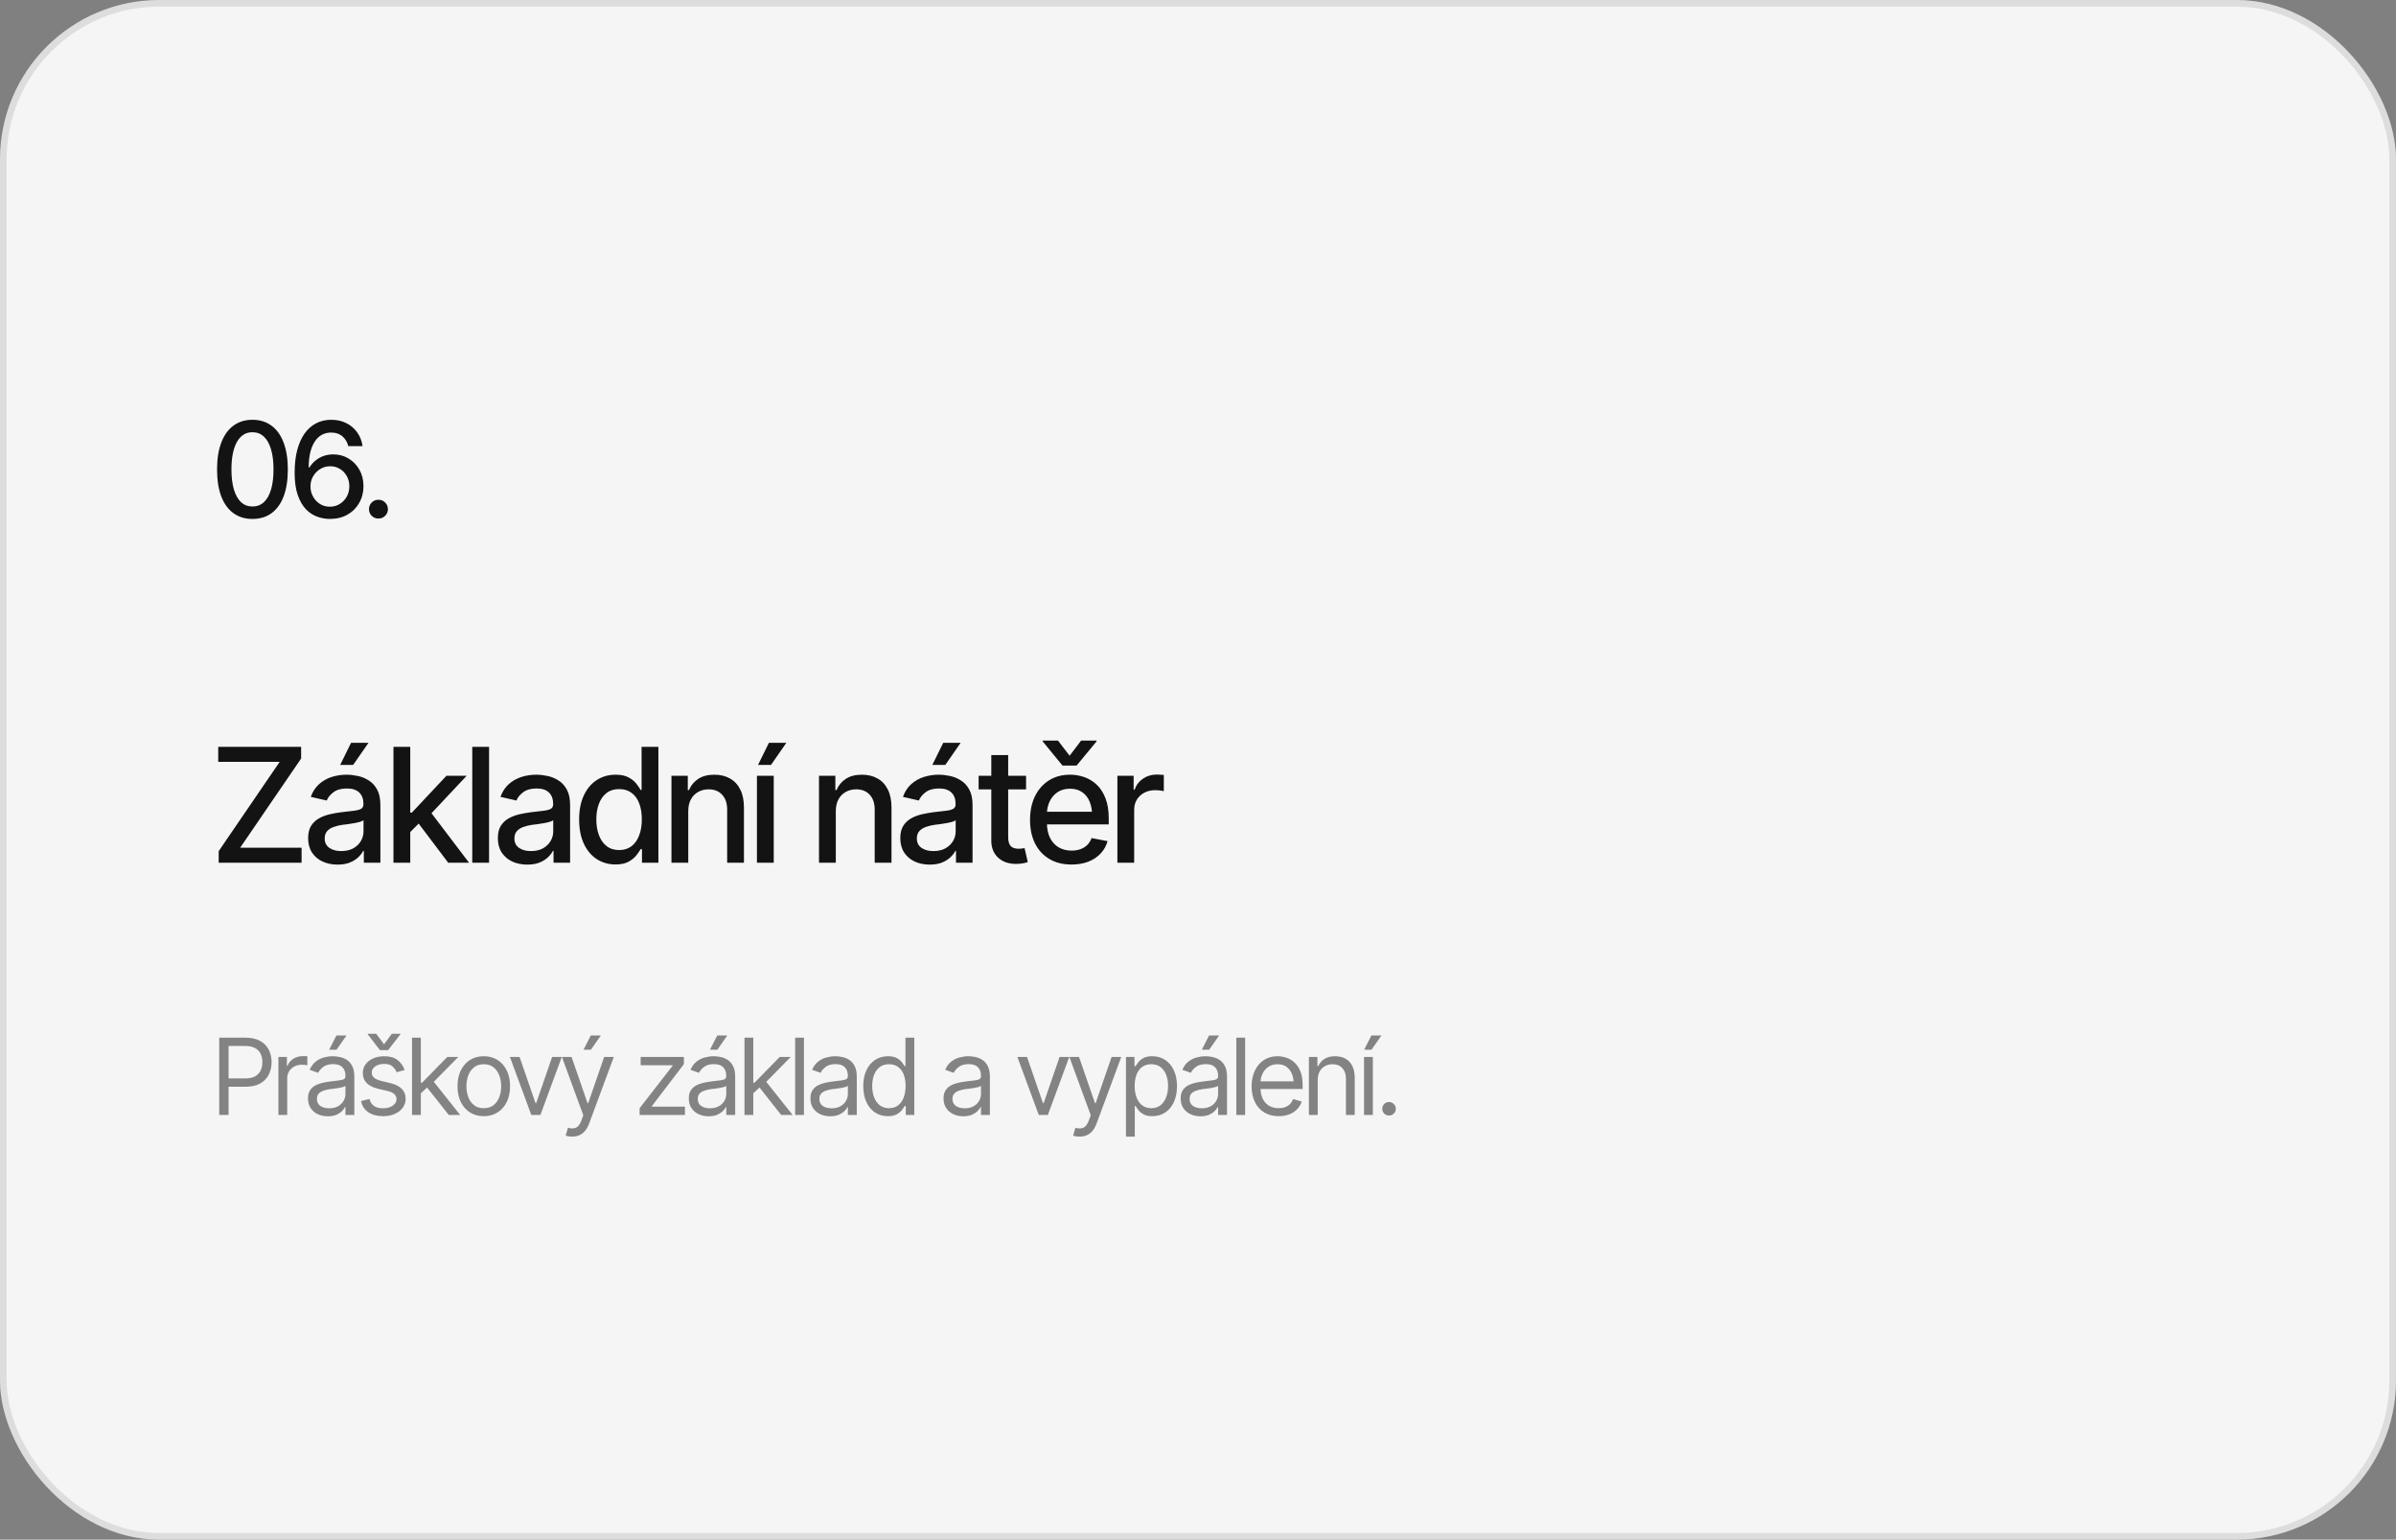 <?xml version="1.0" encoding="UTF-8"?> <svg xmlns="http://www.w3.org/2000/svg" width="361" height="232" viewBox="0 0 361 232" fill="none"><rect x="0" y="0" width="361" height="232" fill="#808080" stroke="none"/><rect width="361" height="232" rx="24" fill="#F5F5F5"></rect><rect x="0.5" y="0.5" width="360" height="231" rx="23.5" stroke="black" stroke-opacity="0.1"></rect><path d="M38.035 78.195C36.915 78.195 35.955 77.902 35.154 77.316C34.36 76.731 33.751 75.884 33.328 74.777C32.911 73.664 32.703 72.316 32.703 70.734C32.703 69.159 32.915 67.814 33.338 66.701C33.761 65.581 34.37 64.728 35.164 64.143C35.965 63.55 36.922 63.254 38.035 63.254C39.155 63.254 40.112 63.55 40.906 64.143C41.707 64.728 42.316 65.581 42.732 66.701C43.156 67.814 43.367 69.159 43.367 70.734C43.367 72.316 43.159 73.664 42.742 74.777C42.325 75.884 41.72 76.731 40.926 77.316C40.132 77.902 39.168 78.195 38.035 78.195ZM38.035 76.32C38.719 76.32 39.295 76.102 39.764 75.666C40.232 75.23 40.59 74.595 40.838 73.762C41.085 72.922 41.209 71.913 41.209 70.734C41.209 69.549 41.085 68.54 40.838 67.707C40.59 66.867 40.232 66.229 39.764 65.793C39.295 65.35 38.719 65.129 38.035 65.129C37.026 65.129 36.245 65.62 35.691 66.603C35.145 67.58 34.871 68.957 34.871 70.734C34.871 71.913 34.995 72.922 35.242 73.762C35.49 74.595 35.848 75.23 36.316 75.666C36.792 76.102 37.365 76.32 38.035 76.32ZM49.706 78.195C49.061 78.195 48.423 78.081 47.791 77.853C47.16 77.626 46.59 77.248 46.082 76.721C45.575 76.187 45.164 75.471 44.852 74.572C44.546 73.674 44.393 72.557 44.393 71.223C44.393 69.953 44.52 68.827 44.774 67.844C45.034 66.854 45.402 66.021 45.877 65.344C46.359 64.66 46.938 64.143 47.616 63.791C48.293 63.433 49.054 63.254 49.901 63.254C50.767 63.254 51.535 63.426 52.206 63.772C52.876 64.11 53.42 64.579 53.836 65.178C54.26 65.777 54.523 66.46 54.627 67.228H52.479C52.329 66.623 52.036 66.132 51.6 65.754C51.164 65.37 50.597 65.178 49.901 65.178C48.833 65.178 48 65.643 47.401 66.574C46.808 67.499 46.512 68.788 46.512 70.441H46.62C46.873 70.031 47.183 69.68 47.547 69.387C47.912 69.087 48.319 68.859 48.768 68.703C49.224 68.547 49.709 68.469 50.223 68.469C51.063 68.469 51.825 68.674 52.508 69.084C53.198 69.494 53.745 70.061 54.149 70.783C54.559 71.499 54.764 72.323 54.764 73.254C54.764 74.178 54.553 75.015 54.129 75.764C53.713 76.512 53.123 77.105 52.362 77.541C51.606 77.977 50.721 78.195 49.706 78.195ZM49.696 76.35C50.256 76.35 50.754 76.213 51.19 75.939C51.633 75.666 51.984 75.298 52.245 74.836C52.505 74.367 52.635 73.846 52.635 73.273C52.635 72.713 52.508 72.206 52.254 71.75C52.007 71.294 51.665 70.933 51.229 70.666C50.799 70.393 50.304 70.256 49.745 70.256C49.191 70.256 48.69 70.396 48.241 70.676C47.791 70.956 47.433 71.327 47.166 71.789C46.906 72.251 46.776 72.753 46.776 73.293C46.776 73.833 46.903 74.338 47.157 74.807C47.41 75.275 47.756 75.65 48.192 75.93C48.635 76.21 49.136 76.35 49.696 76.35ZM57.02 78.137C56.623 78.137 56.285 78 56.005 77.727C55.731 77.453 55.594 77.118 55.594 76.721C55.594 76.324 55.731 75.988 56.005 75.715C56.285 75.441 56.623 75.305 57.02 75.305C57.417 75.305 57.753 75.441 58.026 75.715C58.306 75.988 58.446 76.324 58.446 76.721C58.446 77.118 58.306 77.453 58.026 77.727C57.753 78 57.417 78.137 57.02 78.137Z" fill="#131313"></path><path d="M32.949 130V128.254L42.137 114.801H32.879V112.539H45.371V114.297L36.184 127.738H45.441V130H32.949ZM50.856 130.281C50.028 130.281 49.278 130.129 48.606 129.824C47.934 129.512 47.403 129.059 47.012 128.465C46.622 127.871 46.426 127.148 46.426 126.297C46.426 125.555 46.567 124.949 46.848 124.48C47.137 124.004 47.524 123.625 48.008 123.344C48.493 123.062 49.032 122.852 49.626 122.711C50.219 122.57 50.829 122.461 51.454 122.383C52.243 122.297 52.879 122.223 53.364 122.16C53.848 122.098 54.2 122 54.418 121.867C54.645 121.727 54.758 121.504 54.758 121.199V121.141C54.758 120.398 54.547 119.824 54.126 119.418C53.711 119.012 53.094 118.809 52.274 118.809C51.422 118.809 50.747 118.996 50.247 119.371C49.754 119.738 49.414 120.156 49.227 120.625L46.825 120.074C47.114 119.277 47.532 118.637 48.079 118.152C48.633 117.66 49.266 117.301 49.977 117.074C50.696 116.848 51.446 116.734 52.227 116.734C52.751 116.734 53.305 116.797 53.891 116.922C54.477 117.039 55.028 117.262 55.543 117.59C56.067 117.91 56.493 118.371 56.821 118.973C57.149 119.574 57.313 120.352 57.313 121.305V130H54.817V128.207H54.723C54.567 128.527 54.321 128.848 53.985 129.168C53.657 129.488 53.235 129.754 52.719 129.965C52.204 130.176 51.583 130.281 50.856 130.281ZM51.407 128.242C52.118 128.242 52.723 128.105 53.223 127.832C53.723 127.551 54.106 127.184 54.372 126.73C54.637 126.277 54.77 125.797 54.77 125.289V123.59C54.676 123.676 54.501 123.758 54.243 123.836C53.985 123.914 53.692 123.98 53.364 124.035C53.036 124.09 52.715 124.141 52.403 124.188C52.09 124.227 51.829 124.258 51.618 124.281C51.126 124.352 50.676 124.461 50.27 124.609C49.864 124.75 49.536 124.961 49.286 125.242C49.043 125.516 48.922 125.879 48.922 126.332C48.922 126.965 49.157 127.441 49.626 127.762C50.094 128.082 50.688 128.242 51.407 128.242ZM51.254 115.258L52.895 111.93H55.52L53.211 115.258H51.254ZM61.626 125.559L61.591 122.453H62.048L67.263 116.898H70.309L64.368 123.227H63.946L61.626 125.559ZM59.282 130V112.539H61.813V130H59.282ZM67.532 130L62.845 123.789L64.603 121.996L70.673 130H67.532ZM73.685 112.539V130H71.154V112.539H73.685ZM79.439 130.281C78.611 130.281 77.861 130.129 77.189 129.824C76.517 129.512 75.986 129.059 75.596 128.465C75.205 127.871 75.01 127.148 75.01 126.297C75.01 125.555 75.15 124.949 75.432 124.48C75.721 124.004 76.107 123.625 76.592 123.344C77.076 123.062 77.615 122.852 78.209 122.711C78.803 122.57 79.412 122.461 80.037 122.383C80.826 122.297 81.463 122.223 81.947 122.16C82.432 122.098 82.783 122 83.002 121.867C83.228 121.727 83.342 121.504 83.342 121.199V121.141C83.342 120.398 83.131 119.824 82.709 119.418C82.295 119.012 81.678 118.809 80.857 118.809C80.006 118.809 79.33 118.996 78.83 119.371C78.338 119.738 77.998 120.156 77.811 120.625L75.408 120.074C75.697 119.277 76.115 118.637 76.662 118.152C77.217 117.66 77.85 117.301 78.561 117.074C79.279 116.848 80.029 116.734 80.811 116.734C81.334 116.734 81.889 116.797 82.475 116.922C83.061 117.039 83.611 117.262 84.127 117.59C84.65 117.91 85.076 118.371 85.404 118.973C85.732 119.574 85.896 120.352 85.896 121.305V130H83.4V128.207H83.307C83.15 128.527 82.904 128.848 82.568 129.168C82.24 129.488 81.818 129.754 81.303 129.965C80.787 130.176 80.166 130.281 79.439 130.281ZM79.99 128.242C80.701 128.242 81.307 128.105 81.807 127.832C82.307 127.551 82.689 127.184 82.955 126.73C83.221 126.277 83.353 125.797 83.353 125.289V123.59C83.26 123.676 83.084 123.758 82.826 123.836C82.568 123.914 82.275 123.98 81.947 124.035C81.619 124.09 81.299 124.141 80.986 124.188C80.674 124.227 80.412 124.258 80.201 124.281C79.709 124.352 79.26 124.461 78.853 124.609C78.447 124.75 78.119 124.961 77.869 125.242C77.627 125.516 77.506 125.879 77.506 126.332C77.506 126.965 77.74 127.441 78.209 127.762C78.678 128.082 79.271 128.242 79.99 128.242ZM92.741 130.258C91.678 130.258 90.733 129.988 89.905 129.449C89.077 128.902 88.428 128.125 87.959 127.117C87.491 126.102 87.256 124.891 87.256 123.484C87.256 122.062 87.495 120.848 87.971 119.84C88.448 118.832 89.1 118.062 89.928 117.531C90.756 117 91.694 116.734 92.741 116.734C93.561 116.734 94.217 116.871 94.709 117.145C95.209 117.41 95.596 117.723 95.87 118.082C96.151 118.441 96.366 118.758 96.514 119.031H96.666V112.539H99.198V130H96.725V127.961H96.514C96.366 128.234 96.147 128.551 95.858 128.91C95.569 129.27 95.174 129.586 94.674 129.859C94.182 130.125 93.537 130.258 92.741 130.258ZM93.291 128.09C94.026 128.09 94.647 127.895 95.155 127.504C95.662 127.113 96.045 126.57 96.303 125.875C96.569 125.18 96.702 124.375 96.702 123.461C96.702 122.547 96.573 121.75 96.315 121.07C96.057 120.383 95.674 119.852 95.166 119.477C94.659 119.094 94.034 118.902 93.291 118.902C92.526 118.902 91.889 119.102 91.381 119.5C90.873 119.898 90.491 120.441 90.233 121.129C89.975 121.816 89.846 122.594 89.846 123.461C89.846 124.336 89.975 125.125 90.233 125.828C90.491 126.523 90.873 127.074 91.381 127.48C91.897 127.887 92.534 128.09 93.291 128.09ZM103.698 122.23V130H101.167V116.898H103.628V119.055H103.804C104.1 118.344 104.565 117.781 105.198 117.367C105.831 116.945 106.643 116.734 107.636 116.734C108.526 116.734 109.304 116.922 109.968 117.297C110.64 117.664 111.159 118.215 111.526 118.949C111.901 119.684 112.089 120.594 112.089 121.68V130H109.558V121.984C109.558 121.039 109.308 120.297 108.808 119.758C108.308 119.211 107.628 118.938 106.768 118.938C106.183 118.938 105.655 119.07 105.186 119.336C104.725 119.594 104.362 119.965 104.097 120.449C103.831 120.934 103.698 121.527 103.698 122.23ZM114.046 130V116.898H116.577V130H114.046ZM114.21 115.258L115.851 111.93H118.476L116.167 115.258H114.21ZM125.93 122.23V130H123.399V116.898H125.86V119.055H126.035C126.332 118.344 126.797 117.781 127.43 117.367C128.063 116.945 128.875 116.734 129.868 116.734C130.758 116.734 131.535 116.922 132.2 117.297C132.871 117.664 133.391 118.215 133.758 118.949C134.133 119.684 134.321 120.594 134.321 121.68V130H131.789V121.984C131.789 121.039 131.539 120.297 131.039 119.758C130.539 119.211 129.86 118.938 129 118.938C128.414 118.938 127.887 119.07 127.418 119.336C126.957 119.594 126.594 119.965 126.328 120.449C126.063 120.934 125.93 121.527 125.93 122.23ZM140.075 130.281C139.247 130.281 138.497 130.129 137.825 129.824C137.153 129.512 136.622 129.059 136.231 128.465C135.841 127.871 135.645 127.148 135.645 126.297C135.645 125.555 135.786 124.949 136.067 124.48C136.356 124.004 136.743 123.625 137.227 123.344C137.712 123.062 138.251 122.852 138.845 122.711C139.438 122.57 140.048 122.461 140.673 122.383C141.462 122.297 142.098 122.223 142.583 122.16C143.067 122.098 143.419 122 143.637 121.867C143.864 121.727 143.977 121.504 143.977 121.199V121.141C143.977 120.398 143.766 119.824 143.345 119.418C142.93 119.012 142.313 118.809 141.493 118.809C140.641 118.809 139.966 118.996 139.466 119.371C138.973 119.738 138.634 120.156 138.446 120.625L136.044 120.074C136.333 119.277 136.751 118.637 137.298 118.152C137.852 117.66 138.485 117.301 139.196 117.074C139.915 116.848 140.665 116.734 141.446 116.734C141.97 116.734 142.524 116.797 143.11 116.922C143.696 117.039 144.247 117.262 144.762 117.59C145.286 117.91 145.712 118.371 146.04 118.973C146.368 119.574 146.532 120.352 146.532 121.305V130H144.036V128.207H143.942C143.786 128.527 143.54 128.848 143.204 129.168C142.876 129.488 142.454 129.754 141.938 129.965C141.423 130.176 140.802 130.281 140.075 130.281ZM140.626 128.242C141.337 128.242 141.942 128.105 142.442 127.832C142.942 127.551 143.325 127.184 143.591 126.73C143.856 126.277 143.989 125.797 143.989 125.289V123.59C143.895 123.676 143.72 123.758 143.462 123.836C143.204 123.914 142.911 123.98 142.583 124.035C142.255 124.09 141.934 124.141 141.622 124.188C141.309 124.227 141.048 124.258 140.837 124.281C140.345 124.352 139.895 124.461 139.489 124.609C139.083 124.75 138.755 124.961 138.505 125.242C138.262 125.516 138.141 125.879 138.141 126.332C138.141 126.965 138.376 127.441 138.845 127.762C139.313 128.082 139.907 128.242 140.626 128.242ZM140.473 115.258L142.114 111.93H144.739L142.43 115.258H140.473ZM154.595 116.898V118.949H147.447V116.898H154.595ZM149.357 113.781H151.9V126.156C151.9 126.758 152.025 127.199 152.275 127.48C152.525 127.754 152.927 127.891 153.482 127.891C153.615 127.891 153.755 127.883 153.904 127.867C154.06 127.852 154.216 127.828 154.372 127.797L154.853 129.906C154.595 129.992 154.314 130.059 154.009 130.105C153.704 130.152 153.4 130.176 153.095 130.176C151.962 130.176 151.056 129.859 150.376 129.227C149.697 128.586 149.357 127.734 149.357 126.672V113.781ZM161.439 130.27C160.158 130.27 159.049 129.992 158.111 129.438C157.174 128.883 156.451 128.102 155.943 127.094C155.443 126.078 155.193 124.895 155.193 123.543C155.193 122.199 155.439 121.016 155.931 119.992C156.431 118.969 157.131 118.172 158.029 117.602C158.935 117.023 159.998 116.734 161.217 116.734C161.959 116.734 162.677 116.855 163.373 117.098C164.068 117.34 164.693 117.723 165.248 118.246C165.802 118.77 166.24 119.449 166.56 120.285C166.888 121.121 167.052 122.129 167.052 123.309V124.223H156.635V122.312H165.74L164.556 122.945C164.556 122.141 164.431 121.43 164.181 120.812C163.931 120.195 163.556 119.715 163.056 119.371C162.564 119.02 161.951 118.844 161.217 118.844C160.482 118.844 159.853 119.02 159.33 119.371C158.814 119.723 158.42 120.188 158.146 120.766C157.873 121.344 157.736 121.977 157.736 122.664V123.965C157.736 124.863 157.892 125.625 158.205 126.25C158.517 126.875 158.951 127.352 159.506 127.68C160.068 128.008 160.72 128.172 161.463 128.172C161.947 128.172 162.385 128.102 162.775 127.961C163.174 127.82 163.517 127.609 163.806 127.328C164.095 127.047 164.314 126.699 164.463 126.285L166.877 126.742C166.681 127.445 166.338 128.062 165.845 128.594C165.353 129.125 164.732 129.539 163.982 129.836C163.24 130.125 162.392 130.27 161.439 130.27ZM159.4 111.59L161.158 113.875L162.892 111.59H165.213V111.719L162.213 115.352H160.08L157.103 111.719V111.59H159.4ZM168.354 130V116.898H170.803V118.996H170.944C171.186 118.293 171.608 117.738 172.209 117.332C172.819 116.918 173.506 116.711 174.272 116.711C174.428 116.711 174.612 116.719 174.822 116.734C175.041 116.742 175.217 116.754 175.35 116.77V119.207C175.248 119.176 175.065 119.145 174.799 119.113C174.541 119.082 174.28 119.066 174.014 119.066C173.412 119.066 172.873 119.195 172.397 119.453C171.928 119.703 171.557 120.051 171.283 120.496C171.018 120.934 170.885 121.441 170.885 122.02V130H168.354Z" fill="#131313"></path><path d="M33.031 168V156.359H36.969C37.88 156.359 38.625 156.523 39.203 156.852C39.786 157.18 40.219 157.622 40.5 158.18C40.781 158.737 40.922 159.359 40.922 160.047C40.922 160.729 40.781 161.352 40.5 161.914C40.224 162.477 39.794 162.924 39.211 163.258C38.633 163.586 37.891 163.75 36.984 163.75H34.172V162.5H36.938C37.562 162.5 38.065 162.393 38.445 162.18C38.825 161.966 39.102 161.674 39.273 161.305C39.445 160.93 39.531 160.51 39.531 160.047C39.531 159.578 39.445 159.161 39.273 158.797C39.102 158.427 38.823 158.138 38.438 157.93C38.057 157.716 37.552 157.609 36.922 157.609H34.438V168H33.031ZM41.946 168V159.266H43.227V160.594H43.321C43.482 160.161 43.771 159.812 44.188 159.547C44.61 159.276 45.081 159.141 45.602 159.141C45.701 159.141 45.823 159.143 45.969 159.148C46.115 159.148 46.227 159.151 46.305 159.156V160.516C46.258 160.505 46.154 160.49 45.992 160.469C45.831 160.448 45.659 160.438 45.477 160.438C45.055 160.438 44.677 160.526 44.344 160.703C44.011 160.88 43.748 161.122 43.555 161.43C43.367 161.737 43.274 162.089 43.274 162.484V168H41.946ZM49.391 168.203C48.839 168.203 48.337 168.099 47.883 167.891C47.43 167.677 47.071 167.37 46.805 166.969C46.54 166.568 46.407 166.083 46.407 165.516C46.407 165.016 46.506 164.612 46.704 164.305C46.902 163.992 47.165 163.747 47.493 163.57C47.826 163.388 48.191 163.253 48.587 163.164C48.988 163.076 49.391 163.005 49.797 162.953C50.329 162.885 50.758 162.833 51.087 162.797C51.42 162.76 51.662 162.698 51.813 162.609C51.969 162.521 52.047 162.37 52.047 162.156V162.109C52.047 161.552 51.894 161.12 51.587 160.812C51.285 160.5 50.824 160.344 50.204 160.344C49.568 160.344 49.068 160.484 48.704 160.766C48.339 161.042 48.084 161.339 47.938 161.656L46.657 161.203C46.886 160.672 47.191 160.258 47.571 159.961C47.956 159.664 48.373 159.456 48.821 159.336C49.274 159.216 49.719 159.156 50.157 159.156C50.438 159.156 50.761 159.19 51.126 159.258C51.49 159.32 51.844 159.456 52.188 159.664C52.537 159.867 52.824 160.177 53.047 160.594C53.277 161.005 53.391 161.557 53.391 162.25V168H52.047V166.812H51.985C51.897 167 51.745 167.203 51.532 167.422C51.318 167.635 51.035 167.82 50.68 167.977C50.331 168.128 49.902 168.203 49.391 168.203ZM49.594 167C50.126 167 50.574 166.896 50.938 166.688C51.303 166.479 51.579 166.211 51.766 165.883C51.954 165.549 52.047 165.203 52.047 164.844V163.609C51.99 163.677 51.865 163.74 51.672 163.797C51.485 163.849 51.266 163.896 51.016 163.938C50.772 163.979 50.532 164.016 50.297 164.047C50.063 164.073 49.876 164.094 49.735 164.109C49.386 164.156 49.06 164.232 48.758 164.336C48.456 164.435 48.212 164.583 48.024 164.781C47.842 164.979 47.751 165.25 47.751 165.594C47.751 166.057 47.922 166.409 48.266 166.648C48.615 166.883 49.058 167 49.594 167ZM49.594 158.172L50.688 156.031H52.204L50.704 158.172H49.594ZM60.962 161.234L59.759 161.562C59.644 161.266 59.446 160.984 59.165 160.719C58.889 160.448 58.457 160.312 57.868 160.312C57.337 160.312 56.894 160.438 56.54 160.688C56.186 160.932 56.009 161.24 56.009 161.609C56.009 161.943 56.129 162.208 56.368 162.406C56.613 162.604 56.993 162.766 57.509 162.891L58.806 163.203C59.582 163.391 60.16 163.68 60.54 164.07C60.925 164.461 61.118 164.958 61.118 165.562C61.118 166.062 60.975 166.51 60.688 166.906C60.402 167.302 60.004 167.615 59.493 167.844C58.983 168.073 58.389 168.188 57.712 168.188C56.821 168.188 56.084 167.992 55.501 167.602C54.923 167.211 54.556 166.646 54.399 165.906L55.665 165.594C55.785 166.062 56.014 166.414 56.352 166.648C56.696 166.883 57.144 167 57.696 167C58.316 167 58.811 166.867 59.181 166.602C59.556 166.331 59.743 166.01 59.743 165.641C59.743 165.026 59.311 164.615 58.446 164.406L56.993 164.062C56.191 163.87 55.602 163.576 55.227 163.18C54.852 162.784 54.665 162.286 54.665 161.688C54.665 161.193 54.803 160.755 55.079 160.375C55.36 159.995 55.743 159.698 56.227 159.484C56.712 159.266 57.259 159.156 57.868 159.156C58.738 159.156 59.418 159.349 59.907 159.734C60.402 160.115 60.754 160.615 60.962 161.234ZM56.681 155.766L57.868 157.359L59.04 155.766H60.321V155.859L58.477 158.234H57.243L55.415 155.859V155.766H56.681ZM63.329 164.812L63.298 163.156H63.579L67.392 159.266H69.048L64.986 163.391H64.861L63.329 164.812ZM62.079 168V156.359H63.407V168H62.079ZM67.611 168L64.204 163.688L65.157 162.75L69.329 168H67.611ZM72.884 168.188C72.098 168.188 71.408 168 70.814 167.625C70.22 167.25 69.757 166.724 69.423 166.047C69.095 165.37 68.931 164.583 68.931 163.688C68.931 162.776 69.095 161.982 69.423 161.305C69.757 160.622 70.22 160.094 70.814 159.719C71.408 159.344 72.098 159.156 72.884 159.156C73.676 159.156 74.369 159.344 74.963 159.719C75.556 160.094 76.02 160.622 76.353 161.305C76.686 161.982 76.853 162.776 76.853 163.688C76.853 164.583 76.686 165.37 76.353 166.047C76.02 166.724 75.556 167.25 74.963 167.625C74.369 168 73.676 168.188 72.884 168.188ZM72.884 166.984C73.489 166.984 73.983 166.831 74.369 166.523C74.754 166.216 75.041 165.812 75.228 165.312C75.416 164.807 75.509 164.266 75.509 163.688C75.509 163.099 75.416 162.552 75.228 162.047C75.041 161.542 74.754 161.135 74.369 160.828C73.983 160.516 73.489 160.359 72.884 160.359C72.291 160.359 71.801 160.516 71.416 160.828C71.03 161.135 70.744 161.542 70.556 162.047C70.369 162.552 70.275 163.099 70.275 163.688C70.275 164.266 70.369 164.807 70.556 165.312C70.744 165.812 71.03 166.216 71.416 166.523C71.801 166.831 72.291 166.984 72.884 166.984ZM84.642 159.266L81.424 168H80.049L76.83 159.266H78.283L80.689 166.234H80.783L83.189 159.266H84.642ZM86.213 171.266C85.984 171.271 85.781 171.255 85.604 171.219C85.427 171.182 85.302 171.146 85.229 171.109L85.573 169.938L85.705 169.969C86.153 170.073 86.528 170.049 86.83 169.898C87.138 169.753 87.406 169.365 87.635 168.734L87.885 168.047L84.666 159.266H86.119L88.526 166.234H88.619L91.026 159.266H92.479L88.776 169.266C88.609 169.719 88.403 170.094 88.158 170.391C87.914 170.688 87.63 170.906 87.307 171.047C86.984 171.193 86.619 171.266 86.213 171.266ZM87.916 158.172L89.01 156.031H90.526L89.026 158.172H87.916ZM96.37 168V166.984L101.323 160.609V160.516H96.526V159.266H103.042V160.344L98.229 166.656V166.75H103.198V168H96.37ZM106.769 168.203C106.217 168.203 105.714 168.099 105.261 167.891C104.808 167.677 104.448 167.37 104.183 166.969C103.917 166.568 103.784 166.083 103.784 165.516C103.784 165.016 103.883 164.612 104.081 164.305C104.279 163.992 104.542 163.747 104.87 163.57C105.204 163.388 105.568 163.253 105.964 163.164C106.365 163.076 106.769 163.005 107.175 162.953C107.706 162.885 108.136 162.833 108.464 162.797C108.797 162.76 109.04 162.698 109.191 162.609C109.347 162.521 109.425 162.37 109.425 162.156V162.109C109.425 161.552 109.271 161.12 108.964 160.812C108.662 160.5 108.201 160.344 107.581 160.344C106.946 160.344 106.446 160.484 106.081 160.766C105.717 161.042 105.461 161.339 105.316 161.656L104.034 161.203C104.264 160.672 104.568 160.258 104.948 159.961C105.334 159.664 105.751 159.456 106.198 159.336C106.652 159.216 107.097 159.156 107.534 159.156C107.816 159.156 108.139 159.19 108.503 159.258C108.868 159.32 109.222 159.456 109.566 159.664C109.915 159.867 110.201 160.177 110.425 160.594C110.654 161.005 110.769 161.557 110.769 162.25V168H109.425V166.812H109.363C109.274 167 109.123 167.203 108.909 167.422C108.696 167.635 108.412 167.82 108.058 167.977C107.709 168.128 107.279 168.203 106.769 168.203ZM106.972 167C107.503 167 107.951 166.896 108.316 166.688C108.68 166.479 108.956 166.211 109.144 165.883C109.331 165.549 109.425 165.203 109.425 164.844V163.609C109.368 163.677 109.243 163.74 109.05 163.797C108.863 163.849 108.644 163.896 108.394 163.938C108.149 163.979 107.909 164.016 107.675 164.047C107.441 164.073 107.253 164.094 107.113 164.109C106.764 164.156 106.438 164.232 106.136 164.336C105.834 164.435 105.589 164.583 105.402 164.781C105.219 164.979 105.128 165.25 105.128 165.594C105.128 166.057 105.3 166.409 105.644 166.648C105.993 166.883 106.435 167 106.972 167ZM106.972 158.172L108.066 156.031H109.581L108.081 158.172H106.972ZM113.418 164.812L113.386 163.156H113.668L117.48 159.266H119.136L115.074 163.391H114.949L113.418 164.812ZM112.168 168V156.359H113.496V168H112.168ZM117.699 168L114.293 163.688L115.246 162.75L119.418 168H117.699ZM121.129 156.359V168H119.801V156.359H121.129ZM125.09 168.203C124.538 168.203 124.035 168.099 123.582 167.891C123.129 167.677 122.77 167.37 122.504 166.969C122.238 166.568 122.106 166.083 122.106 165.516C122.106 165.016 122.205 164.612 122.402 164.305C122.6 163.992 122.863 163.747 123.192 163.57C123.525 163.388 123.889 163.253 124.285 163.164C124.686 163.076 125.09 163.005 125.496 162.953C126.027 162.885 126.457 162.833 126.785 162.797C127.119 162.76 127.361 162.698 127.512 162.609C127.668 162.521 127.746 162.37 127.746 162.156V162.109C127.746 161.552 127.593 161.12 127.285 160.812C126.983 160.5 126.522 160.344 125.902 160.344C125.267 160.344 124.767 160.484 124.402 160.766C124.038 161.042 123.783 161.339 123.637 161.656L122.356 161.203C122.585 160.672 122.889 160.258 123.27 159.961C123.655 159.664 124.072 159.456 124.52 159.336C124.973 159.216 125.418 159.156 125.856 159.156C126.137 159.156 126.46 159.19 126.824 159.258C127.189 159.32 127.543 159.456 127.887 159.664C128.236 159.867 128.522 160.177 128.746 160.594C128.975 161.005 129.09 161.557 129.09 162.25V168H127.746V166.812H127.684C127.595 167 127.444 167.203 127.231 167.422C127.017 167.635 126.733 167.82 126.379 167.977C126.03 168.128 125.6 168.203 125.09 168.203ZM125.293 167C125.824 167 126.272 166.896 126.637 166.688C127.001 166.479 127.277 166.211 127.465 165.883C127.652 165.549 127.746 165.203 127.746 164.844V163.609C127.689 163.677 127.564 163.74 127.371 163.797C127.184 163.849 126.965 163.896 126.715 163.938C126.47 163.979 126.231 164.016 125.996 164.047C125.762 164.073 125.574 164.094 125.434 164.109C125.085 164.156 124.759 164.232 124.457 164.336C124.155 164.435 123.91 164.583 123.723 164.781C123.541 164.979 123.449 165.25 123.449 165.594C123.449 166.057 123.621 166.409 123.965 166.648C124.314 166.883 124.757 167 125.293 167ZM133.77 168.188C133.041 168.188 132.398 168.003 131.84 167.633C131.283 167.263 130.848 166.74 130.536 166.062C130.223 165.38 130.067 164.578 130.067 163.656C130.067 162.74 130.223 161.945 130.536 161.273C130.853 160.596 131.291 160.076 131.848 159.711C132.405 159.341 133.051 159.156 133.786 159.156C134.359 159.156 134.809 159.25 135.137 159.438C135.471 159.625 135.726 159.839 135.903 160.078C136.08 160.312 136.218 160.505 136.317 160.656H136.426V156.359H137.754V168H136.473V166.656H136.317C136.218 166.812 136.077 167.013 135.895 167.258C135.713 167.497 135.452 167.714 135.114 167.906C134.78 168.094 134.332 168.188 133.77 168.188ZM133.942 166.984C134.484 166.984 134.939 166.844 135.309 166.562C135.679 166.276 135.96 165.883 136.153 165.383C136.346 164.878 136.442 164.297 136.442 163.641C136.442 162.984 136.348 162.411 136.161 161.922C135.973 161.427 135.692 161.044 135.317 160.773C134.947 160.497 134.489 160.359 133.942 160.359C133.379 160.359 132.911 160.505 132.536 160.797C132.161 161.089 131.879 161.482 131.692 161.977C131.504 162.471 131.411 163.026 131.411 163.641C131.411 164.26 131.504 164.823 131.692 165.328C131.885 165.833 132.168 166.237 132.543 166.539C132.918 166.836 133.385 166.984 133.942 166.984ZM145.146 168.203C144.594 168.203 144.091 168.099 143.638 167.891C143.185 167.677 142.825 167.37 142.56 166.969C142.294 166.568 142.161 166.083 142.161 165.516C142.161 165.016 142.26 164.612 142.458 164.305C142.656 163.992 142.919 163.747 143.247 163.57C143.581 163.388 143.945 163.253 144.341 163.164C144.742 163.076 145.146 163.005 145.552 162.953C146.083 162.885 146.513 162.833 146.841 162.797C147.174 162.76 147.416 162.698 147.567 162.609C147.724 162.521 147.802 162.37 147.802 162.156V162.109C147.802 161.552 147.648 161.12 147.341 160.812C147.039 160.5 146.578 160.344 145.958 160.344C145.323 160.344 144.823 160.484 144.458 160.766C144.094 161.042 143.838 161.339 143.692 161.656L142.411 161.203C142.64 160.672 142.945 160.258 143.325 159.961C143.711 159.664 144.127 159.456 144.575 159.336C145.028 159.216 145.474 159.156 145.911 159.156C146.192 159.156 146.515 159.19 146.88 159.258C147.245 159.32 147.599 159.456 147.942 159.664C148.291 159.867 148.578 160.177 148.802 160.594C149.031 161.005 149.146 161.557 149.146 162.25V168H147.802V166.812H147.739C147.651 167 147.5 167.203 147.286 167.422C147.073 167.635 146.789 167.82 146.435 167.977C146.086 168.128 145.656 168.203 145.146 168.203ZM145.349 167C145.88 167 146.328 166.896 146.692 166.688C147.057 166.479 147.333 166.211 147.521 165.883C147.708 165.549 147.802 165.203 147.802 164.844V163.609C147.745 163.677 147.62 163.74 147.427 163.797C147.239 163.849 147.021 163.896 146.771 163.938C146.526 163.979 146.286 164.016 146.052 164.047C145.817 164.073 145.63 164.094 145.489 164.109C145.14 164.156 144.815 164.232 144.513 164.336C144.211 164.435 143.966 164.583 143.778 164.781C143.596 164.979 143.505 165.25 143.505 165.594C143.505 166.057 143.677 166.409 144.021 166.648C144.37 166.883 144.812 167 145.349 167ZM161.099 159.266L157.881 168H156.506L153.287 159.266H154.74L157.146 166.234H157.24L159.646 159.266H161.099ZM162.67 171.266C162.441 171.271 162.238 171.255 162.061 171.219C161.884 171.182 161.759 171.146 161.686 171.109L162.029 169.938L162.162 169.969C162.61 170.073 162.985 170.049 163.287 169.898C163.594 169.753 163.863 169.365 164.092 168.734L164.342 168.047L161.123 159.266H162.576L164.982 166.234H165.076L167.482 159.266H168.936L165.232 169.266C165.066 169.719 164.86 170.094 164.615 170.391C164.371 170.688 164.087 170.906 163.764 171.047C163.441 171.193 163.076 171.266 162.67 171.266ZM169.647 171.266V159.266H170.928V160.656H171.084C171.183 160.505 171.321 160.312 171.498 160.078C171.676 159.839 171.931 159.625 172.264 159.438C172.597 159.25 173.048 159.156 173.616 159.156C174.35 159.156 174.996 159.341 175.553 159.711C176.11 160.076 176.545 160.596 176.858 161.273C177.176 161.945 177.334 162.74 177.334 163.656C177.334 164.578 177.178 165.38 176.866 166.062C176.553 166.74 176.118 167.263 175.561 167.633C175.004 168.003 174.36 168.188 173.631 168.188C173.074 168.188 172.626 168.094 172.288 167.906C171.949 167.714 171.689 167.497 171.506 167.258C171.324 167.013 171.183 166.812 171.084 166.656H170.975V171.266H169.647ZM173.459 166.984C174.017 166.984 174.483 166.836 174.858 166.539C175.233 166.237 175.514 165.833 175.702 165.328C175.894 164.823 175.991 164.26 175.991 163.641C175.991 163.026 175.897 162.471 175.709 161.977C175.522 161.482 175.241 161.089 174.866 160.797C174.496 160.505 174.027 160.359 173.459 160.359C172.913 160.359 172.454 160.497 172.084 160.773C171.715 161.044 171.433 161.427 171.241 161.922C171.053 162.411 170.959 162.984 170.959 163.641C170.959 164.297 171.056 164.878 171.248 165.383C171.441 165.883 171.722 166.276 172.092 166.562C172.467 166.844 172.923 166.984 173.459 166.984ZM180.874 168.203C180.322 168.203 179.819 168.099 179.366 167.891C178.913 167.677 178.553 167.37 178.288 166.969C178.022 166.568 177.889 166.083 177.889 165.516C177.889 165.016 177.988 164.612 178.186 164.305C178.384 163.992 178.647 163.747 178.975 163.57C179.309 163.388 179.673 163.253 180.069 163.164C180.47 163.076 180.874 163.005 181.28 162.953C181.811 162.885 182.241 162.833 182.569 162.797C182.902 162.76 183.145 162.698 183.296 162.609C183.452 162.521 183.53 162.37 183.53 162.156V162.109C183.53 161.552 183.376 161.12 183.069 160.812C182.767 160.5 182.306 160.344 181.686 160.344C181.051 160.344 180.551 160.484 180.186 160.766C179.822 161.042 179.566 161.339 179.421 161.656L178.139 161.203C178.369 160.672 178.673 160.258 179.053 159.961C179.439 159.664 179.856 159.456 180.303 159.336C180.757 159.216 181.202 159.156 181.639 159.156C181.921 159.156 182.244 159.19 182.608 159.258C182.973 159.32 183.327 159.456 183.671 159.664C184.02 159.867 184.306 160.177 184.53 160.594C184.759 161.005 184.874 161.557 184.874 162.25V168H183.53V166.812H183.467C183.379 167 183.228 167.203 183.014 167.422C182.801 167.635 182.517 167.82 182.163 167.977C181.814 168.128 181.384 168.203 180.874 168.203ZM181.077 167C181.608 167 182.056 166.896 182.421 166.688C182.785 166.479 183.061 166.211 183.249 165.883C183.436 165.549 183.53 165.203 183.53 164.844V163.609C183.473 163.677 183.348 163.74 183.155 163.797C182.967 163.849 182.749 163.896 182.499 163.938C182.254 163.979 182.014 164.016 181.78 164.047C181.546 164.073 181.358 164.094 181.217 164.109C180.869 164.156 180.543 164.232 180.241 164.336C179.939 164.435 179.694 164.583 179.507 164.781C179.324 164.979 179.233 165.25 179.233 165.594C179.233 166.057 179.405 166.409 179.749 166.648C180.098 166.883 180.54 167 181.077 167ZM181.077 158.172L182.171 156.031H183.686L182.186 158.172H181.077ZM187.601 156.359V168H186.273V156.359H187.601ZM192.656 168.188C191.817 168.188 191.091 168 190.476 167.625C189.867 167.25 189.398 166.727 189.07 166.055C188.742 165.378 188.577 164.594 188.577 163.703C188.577 162.807 188.739 162.018 189.062 161.336C189.385 160.654 189.838 160.12 190.421 159.734C191.01 159.349 191.697 159.156 192.484 159.156C192.937 159.156 193.387 159.232 193.835 159.383C194.283 159.534 194.689 159.779 195.054 160.117C195.424 160.456 195.718 160.904 195.937 161.461C196.156 162.018 196.265 162.703 196.265 163.516V164.094H189.531V162.938H195.538L194.921 163.375C194.921 162.792 194.83 162.273 194.648 161.82C194.466 161.367 194.192 161.01 193.827 160.75C193.468 160.49 193.02 160.359 192.484 160.359C191.947 160.359 191.486 160.492 191.101 160.758C190.721 161.018 190.429 161.359 190.226 161.781C190.023 162.203 189.921 162.656 189.921 163.141V163.906C189.921 164.568 190.036 165.128 190.265 165.586C190.494 166.044 190.814 166.393 191.226 166.633C191.637 166.867 192.114 166.984 192.656 166.984C193.005 166.984 193.322 166.935 193.609 166.836C193.895 166.732 194.143 166.578 194.351 166.375C194.559 166.167 194.718 165.911 194.827 165.609L196.124 165.984C195.989 166.422 195.76 166.807 195.437 167.141C195.119 167.469 194.723 167.727 194.249 167.914C193.775 168.096 193.244 168.188 192.656 168.188ZM198.539 162.75V168H197.211V159.266H198.492V160.641H198.617C198.82 160.193 199.13 159.833 199.547 159.562C199.963 159.292 200.502 159.156 201.164 159.156C201.752 159.156 202.268 159.276 202.711 159.516C203.153 159.755 203.497 160.12 203.742 160.609C203.992 161.094 204.117 161.708 204.117 162.453V168H202.789V162.547C202.789 161.865 202.609 161.331 202.25 160.945C201.89 160.555 201.401 160.359 200.781 160.359C200.354 160.359 199.971 160.453 199.633 160.641C199.294 160.828 199.026 161.099 198.828 161.453C198.635 161.807 198.539 162.24 198.539 162.75ZM205.516 168V159.266H206.844V168H205.516ZM205.531 158.172L206.625 156.031H208.141L206.641 158.172H205.531ZM209.282 168.094C209 168.094 208.758 167.995 208.555 167.797C208.357 167.594 208.258 167.352 208.258 167.07C208.258 166.789 208.357 166.549 208.555 166.352C208.758 166.148 209 166.047 209.282 166.047C209.563 166.047 209.802 166.148 210 166.352C210.203 166.549 210.305 166.789 210.305 167.07C210.305 167.352 210.203 167.594 210 167.797C209.802 167.995 209.563 168.094 209.282 168.094Z" fill="#131313" fill-opacity="0.5"></path></svg> 